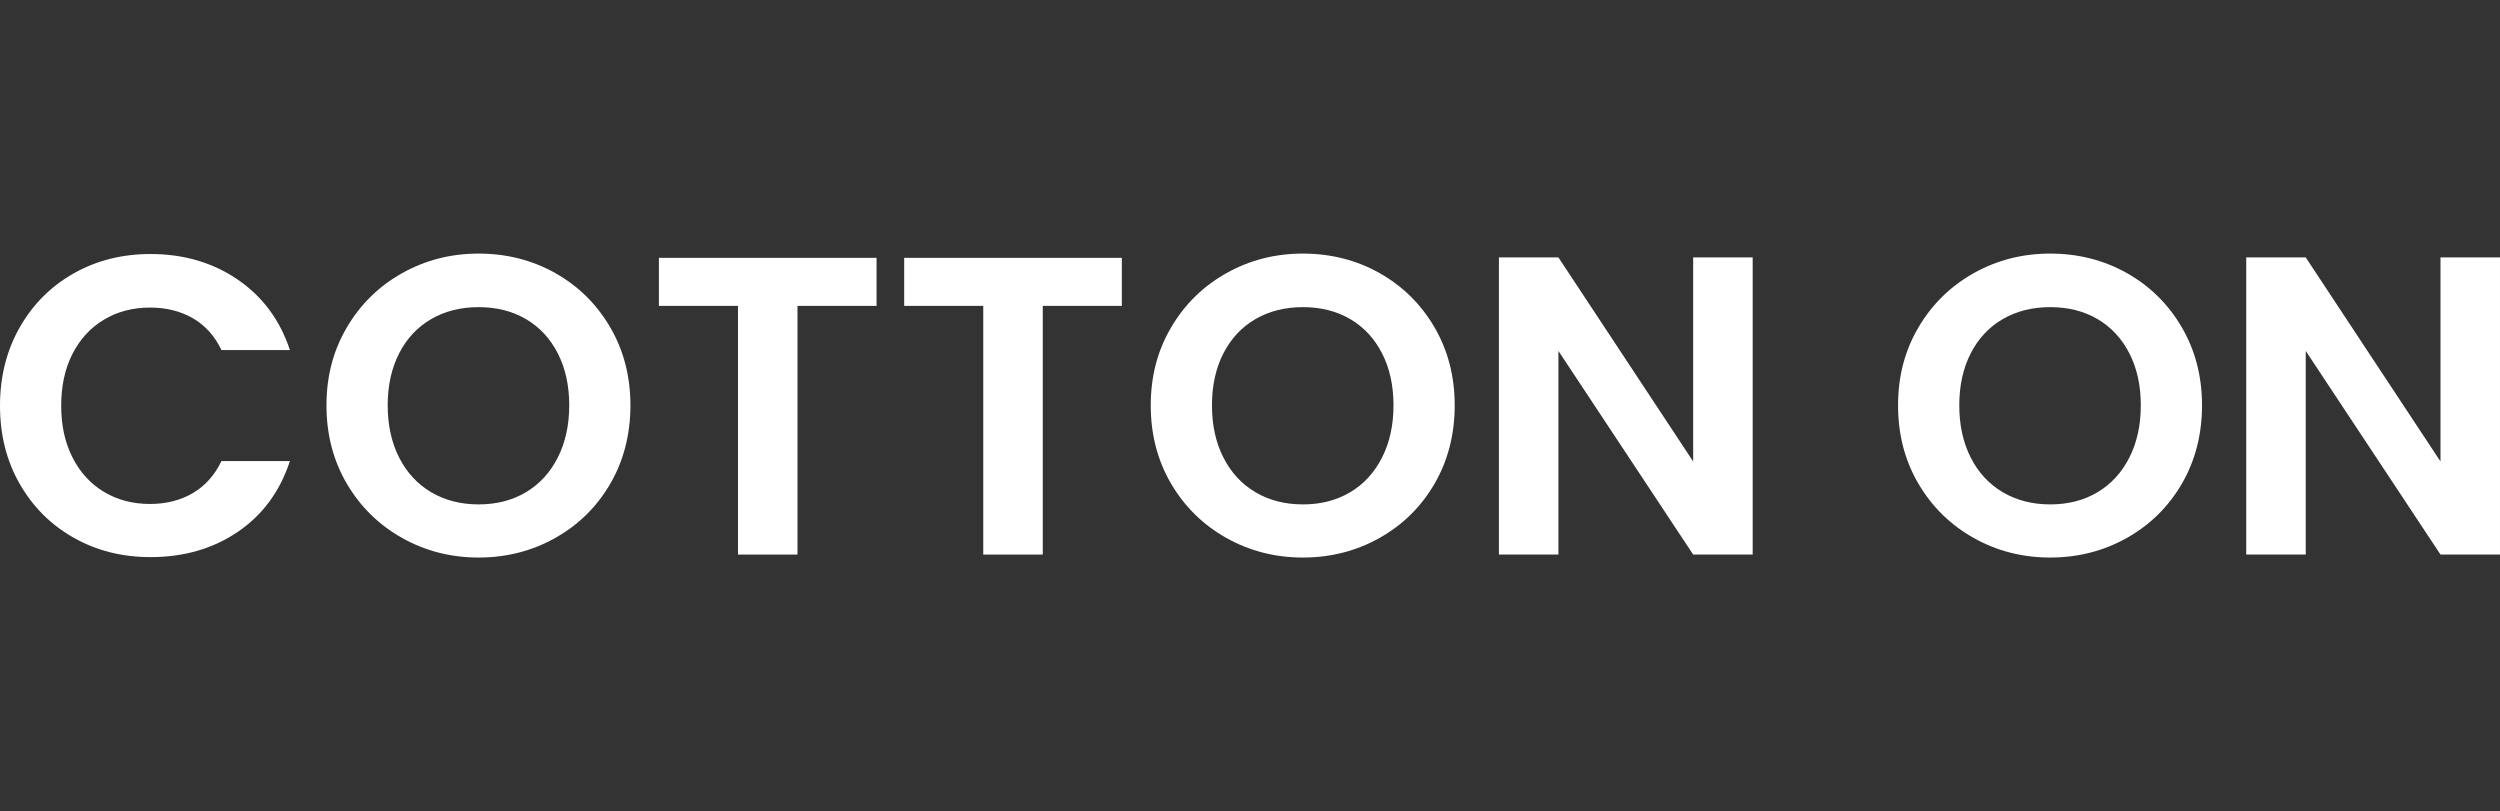 <svg xmlns="http://www.w3.org/2000/svg" id="Camada_2" data-name="Camada 2" viewBox="0 0 1157.81 375.65"><rect x="0" y="0" width="1157.81" height="375.65" fill="#333333" stroke="none"/><defs><style>      .cls-1 {        fill: #fff;      }      .cls-2 {        fill: none;      }    </style></defs><g id="Camada_1-2" data-name="Camada 1"><g><g><path class="cls-1" d="M9.15,151.6c6.1-10.7,14.44-19.03,25-25,10.56-5.97,22.41-8.96,35.54-8.96,15.36,0,28.81,3.94,40.36,11.81,11.55,7.88,19.62,18.77,24.22,32.68h-31.7c-3.15-6.56-7.58-11.48-13.29-14.77-5.71-3.28-12.3-4.92-19.79-4.92-8.01,0-15.13,1.87-21.36,5.61-6.24,3.74-11.09,9.03-14.57,15.85-3.48,6.83-5.22,14.83-5.22,24.02s1.74,17.03,5.22,23.92c3.48,6.89,8.33,12.21,14.57,15.95,6.23,3.74,13.35,5.61,21.36,5.61,7.48,0,14.08-1.67,19.79-5.02s10.14-8.3,13.29-14.86h31.7c-4.6,14.05-12.63,24.97-24.12,32.78-11.49,7.81-24.97,11.71-40.46,11.71-13.13,0-24.97-2.98-35.54-8.96-10.57-5.97-18.9-14.27-25-24.91-6.1-10.63-9.15-22.71-9.15-36.22s3.05-25.62,9.15-36.32Z"></path><path class="cls-1" d="M186.24,249.15c-10.76-6.04-19.29-14.4-25.59-25.1-6.3-10.7-9.45-22.8-9.45-36.32s3.15-25.43,9.45-36.13c6.3-10.7,14.83-19.06,25.59-25.1,10.76-6.04,22.57-9.06,35.44-9.06s24.84,3.02,35.54,9.06c10.7,6.04,19.16,14.41,25.4,25.1,6.23,10.7,9.35,22.74,9.35,36.13s-3.12,25.63-9.35,36.32c-6.24,10.7-14.73,19.07-25.5,25.1-10.76,6.04-22.58,9.06-35.44,9.06s-24.68-3.02-35.44-9.06ZM243.53,227.99c6.3-3.74,11.22-9.09,14.77-16.05,3.54-6.96,5.32-15.03,5.32-24.22s-1.77-17.23-5.32-24.12c-3.54-6.89-8.47-12.17-14.77-15.85-6.3-3.67-13.58-5.51-21.85-5.51s-15.59,1.84-21.95,5.51c-6.37,3.68-11.32,8.96-14.86,15.85-3.54,6.89-5.32,14.93-5.32,24.12s1.77,17.26,5.32,24.22c3.54,6.96,8.5,12.3,14.86,16.05,6.36,3.74,13.68,5.61,21.95,5.61s15.55-1.87,21.85-5.61Z"></path><path class="cls-1" d="M405.95,119.41v22.25h-36.62v115.17h-27.56v-115.17h-36.62v-22.25h100.8Z"></path><path class="cls-1" d="M519.55,119.41v22.25h-36.62v115.17h-27.56v-115.17h-36.62v-22.25h100.8Z"></path><path class="cls-1" d="M567.98,249.15c-10.76-6.04-19.29-14.4-25.59-25.1-6.3-10.7-9.45-22.8-9.45-36.32s3.15-25.43,9.45-36.13c6.3-10.7,14.83-19.06,25.59-25.1,10.76-6.04,22.57-9.06,35.44-9.06s24.84,3.02,35.54,9.06c10.7,6.04,19.16,14.41,25.4,25.1,6.23,10.7,9.35,22.74,9.35,36.13s-3.12,25.63-9.35,36.32c-6.24,10.7-14.73,19.07-25.5,25.1-10.76,6.04-22.58,9.06-35.44,9.06s-24.68-3.02-35.44-9.06ZM625.27,227.99c6.3-3.74,11.22-9.09,14.77-16.05,3.54-6.96,5.32-15.03,5.32-24.22s-1.77-17.23-5.32-24.12c-3.54-6.89-8.47-12.17-14.77-15.85-6.3-3.67-13.58-5.51-21.85-5.51s-15.59,1.84-21.95,5.51c-6.37,3.68-11.32,8.96-14.86,15.85-3.54,6.89-5.32,14.93-5.32,24.12s1.77,17.26,5.32,24.22c3.54,6.96,8.5,12.3,14.86,16.05,6.36,3.74,13.68,5.61,21.95,5.61s15.55-1.87,21.85-5.61Z"></path><path class="cls-1" d="M811.71,256.83h-27.56l-62.41-94.3v94.3h-27.56V119.22h27.56l62.41,94.5v-94.5h27.56v137.62Z"></path><path class="cls-1" d="M914.08,249.15c-10.76-6.04-19.29-14.4-25.59-25.1-6.3-10.7-9.45-22.8-9.45-36.32s3.15-25.43,9.45-36.13c6.3-10.7,14.83-19.06,25.59-25.1,10.76-6.04,22.57-9.06,35.44-9.06s24.84,3.02,35.54,9.06c10.7,6.04,19.16,14.41,25.4,25.1,6.23,10.7,9.35,22.74,9.35,36.13s-3.12,25.63-9.35,36.32c-6.24,10.7-14.74,19.07-25.5,25.1-10.76,6.04-22.58,9.06-35.44,9.06s-24.68-3.02-35.44-9.06ZM971.37,227.99c6.3-3.74,11.22-9.09,14.77-16.05,3.54-6.96,5.32-15.03,5.32-24.22s-1.77-17.23-5.32-24.12c-3.54-6.89-8.46-12.17-14.77-15.85-6.3-3.67-13.58-5.51-21.85-5.51s-15.59,1.84-21.95,5.51c-6.37,3.68-11.32,8.96-14.86,15.85-3.54,6.89-5.32,14.93-5.32,24.12s1.77,17.26,5.32,24.22c3.54,6.96,8.5,12.3,14.86,16.05,6.37,3.74,13.68,5.61,21.95,5.61s15.55-1.87,21.85-5.61Z"></path><path class="cls-1" d="M1157.81,256.83h-27.56l-62.41-94.3v94.3h-27.56V119.22h27.56l62.41,94.5v-94.5h27.56v137.62Z"></path></g><rect class="cls-2" width="1157.81" height="375.65"></rect></g></g></svg>